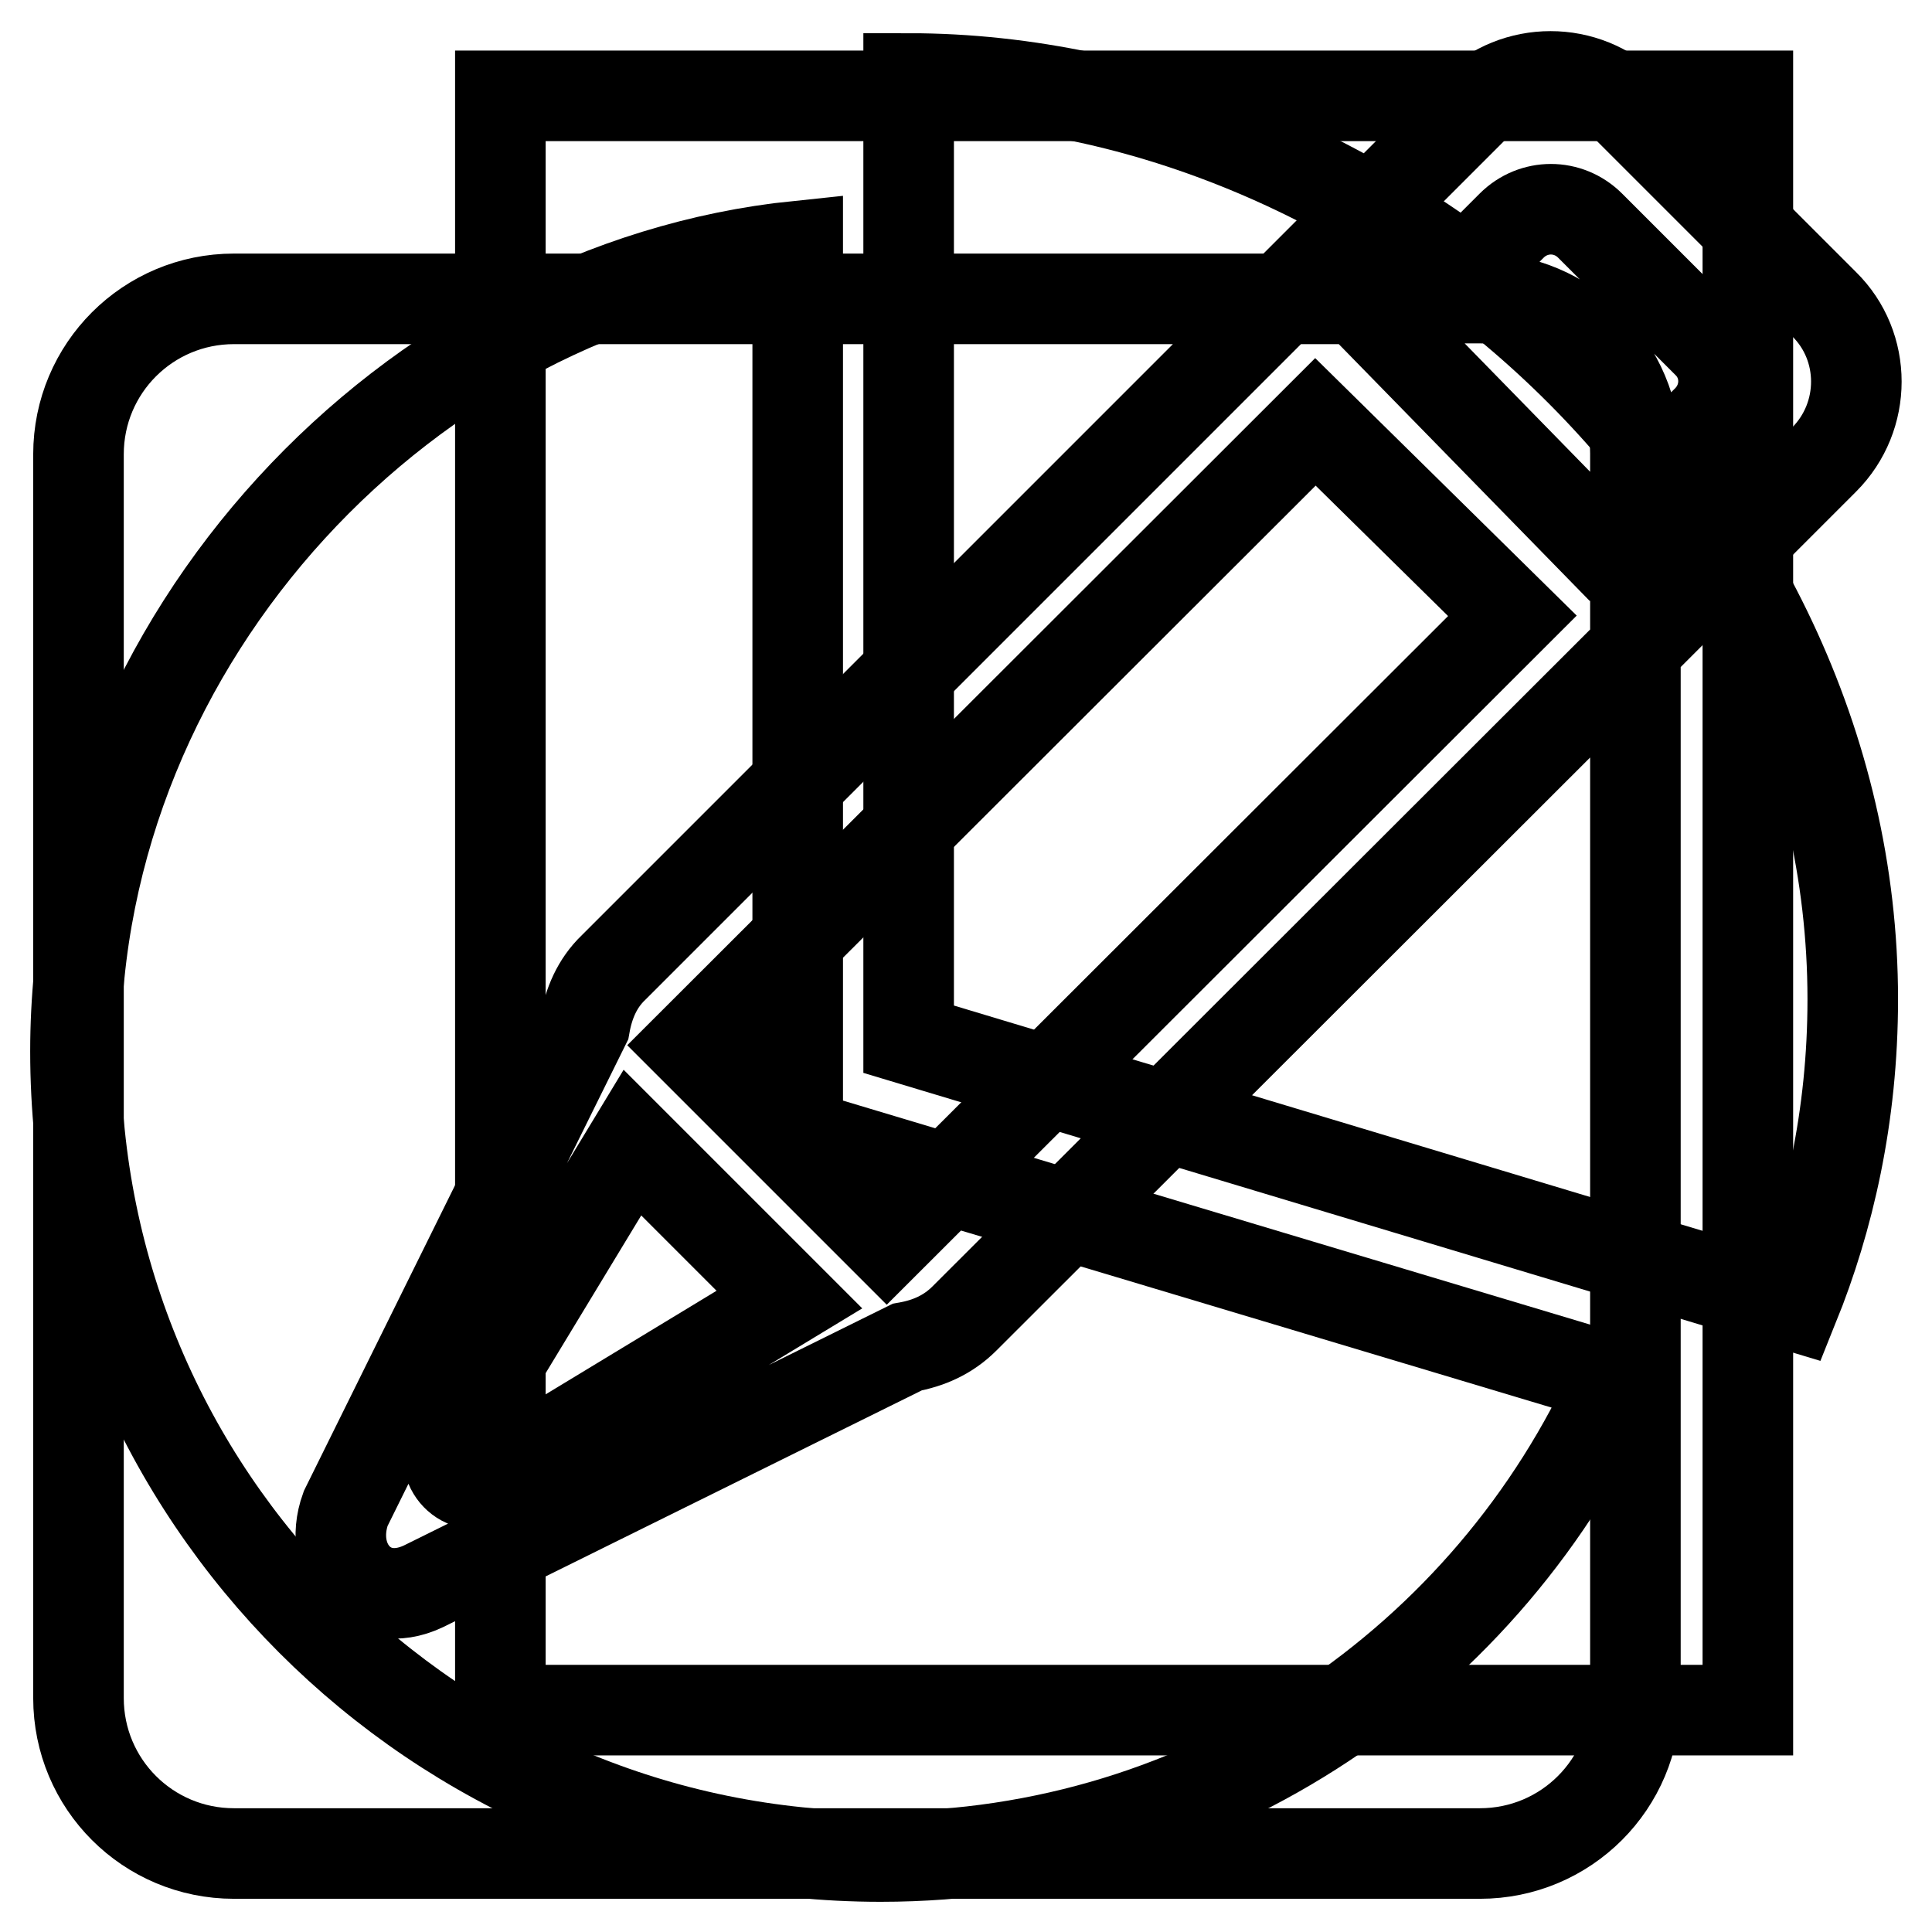 <?xml version="1.0" encoding="utf-8"?>
<!-- Svg Vector Icons : http://www.onlinewebfonts.com/icon -->
<!DOCTYPE svg PUBLIC "-//W3C//DTD SVG 1.1//EN" "http://www.w3.org/Graphics/SVG/1.1/DTD/svg11.dtd">
<svg version="1.1" xmlns="http://www.w3.org/2000/svg" xmlns:xlink="http://www.w3.org/1999/xlink" x="0px" y="0px" viewBox="0 0 256 256" enable-background="new 0 0 256 256" xml:space="preserve">
<g><g><path stroke-width="12" fill-opacity="0" stroke="#000000"  d="M241.7,60.9l-25,25V65.2l9.5-9.5c2.9-2.9,2.9-7.5,0-10.3l-15.5-15.5c-2.9-2.9-7.5-2.9-10.4,0l-9.7,9.7h-20.7l25.2-25.2c5.7-5.7,15-5.7,20.7,0l25.9,25.9C247.4,45.9,247.4,55.2,241.7,60.9L241.7,60.9z M117.5,164.4c-9.7-9.7-23.1-23.1-25.9-25.9l82.7-82.6l26.1,25.7L117.5,164.4L117.5,164.4z M65,196.2c-3.6,1.7-6.8-1.8-5.2-5.2l24-39.6l20.8,20.8L65,196.2L65,196.2z M77.5,135.8l-31.7,64.1c-2.6,7.2,3.1,13.7,10.3,10.3l64.1-31.7c2.8-0.5,5.4-1.6,7.6-3.8l88.9-88.8v139.1c0,11.4-9.2,20.6-20.6,20.6H31c-11.4,0-20.6-9.2-20.6-20.6V60.2c0-11.4,9.2-20.6,20.6-20.6h138.9l-88.6,88.6C79.1,130.3,78,133,77.5,135.8L77.5,135.8z M185.2,45l5.4-5.5h5.5c11.4,0,20.6,9.2,20.6,20.6v5l-6,6L185.2,45L185.2,45z"/><path stroke-width="12" fill-opacity="0" stroke="#000000"  d="M66.3,12.7h165.3v213.9H66.3V12.7L66.3,12.7z"/><path stroke-width="12" fill-opacity="0" stroke="#000000"  d="M120.4,137.7V10.4l0,0c62.2,0,125.1,54.6,125.1,122c0,15.6-3.2,29.2-7.8,40.6L120.4,137.7L120.4,137.7z M105.7,150.3l108.4,32.5c-16.7,37.2-54,63.2-97.4,63.2c-59,0-106.7-47.8-106.7-106.7c0-55,44.4-101.4,95.7-106.7V150.3L105.7,150.3z"/></g></g>
</svg>